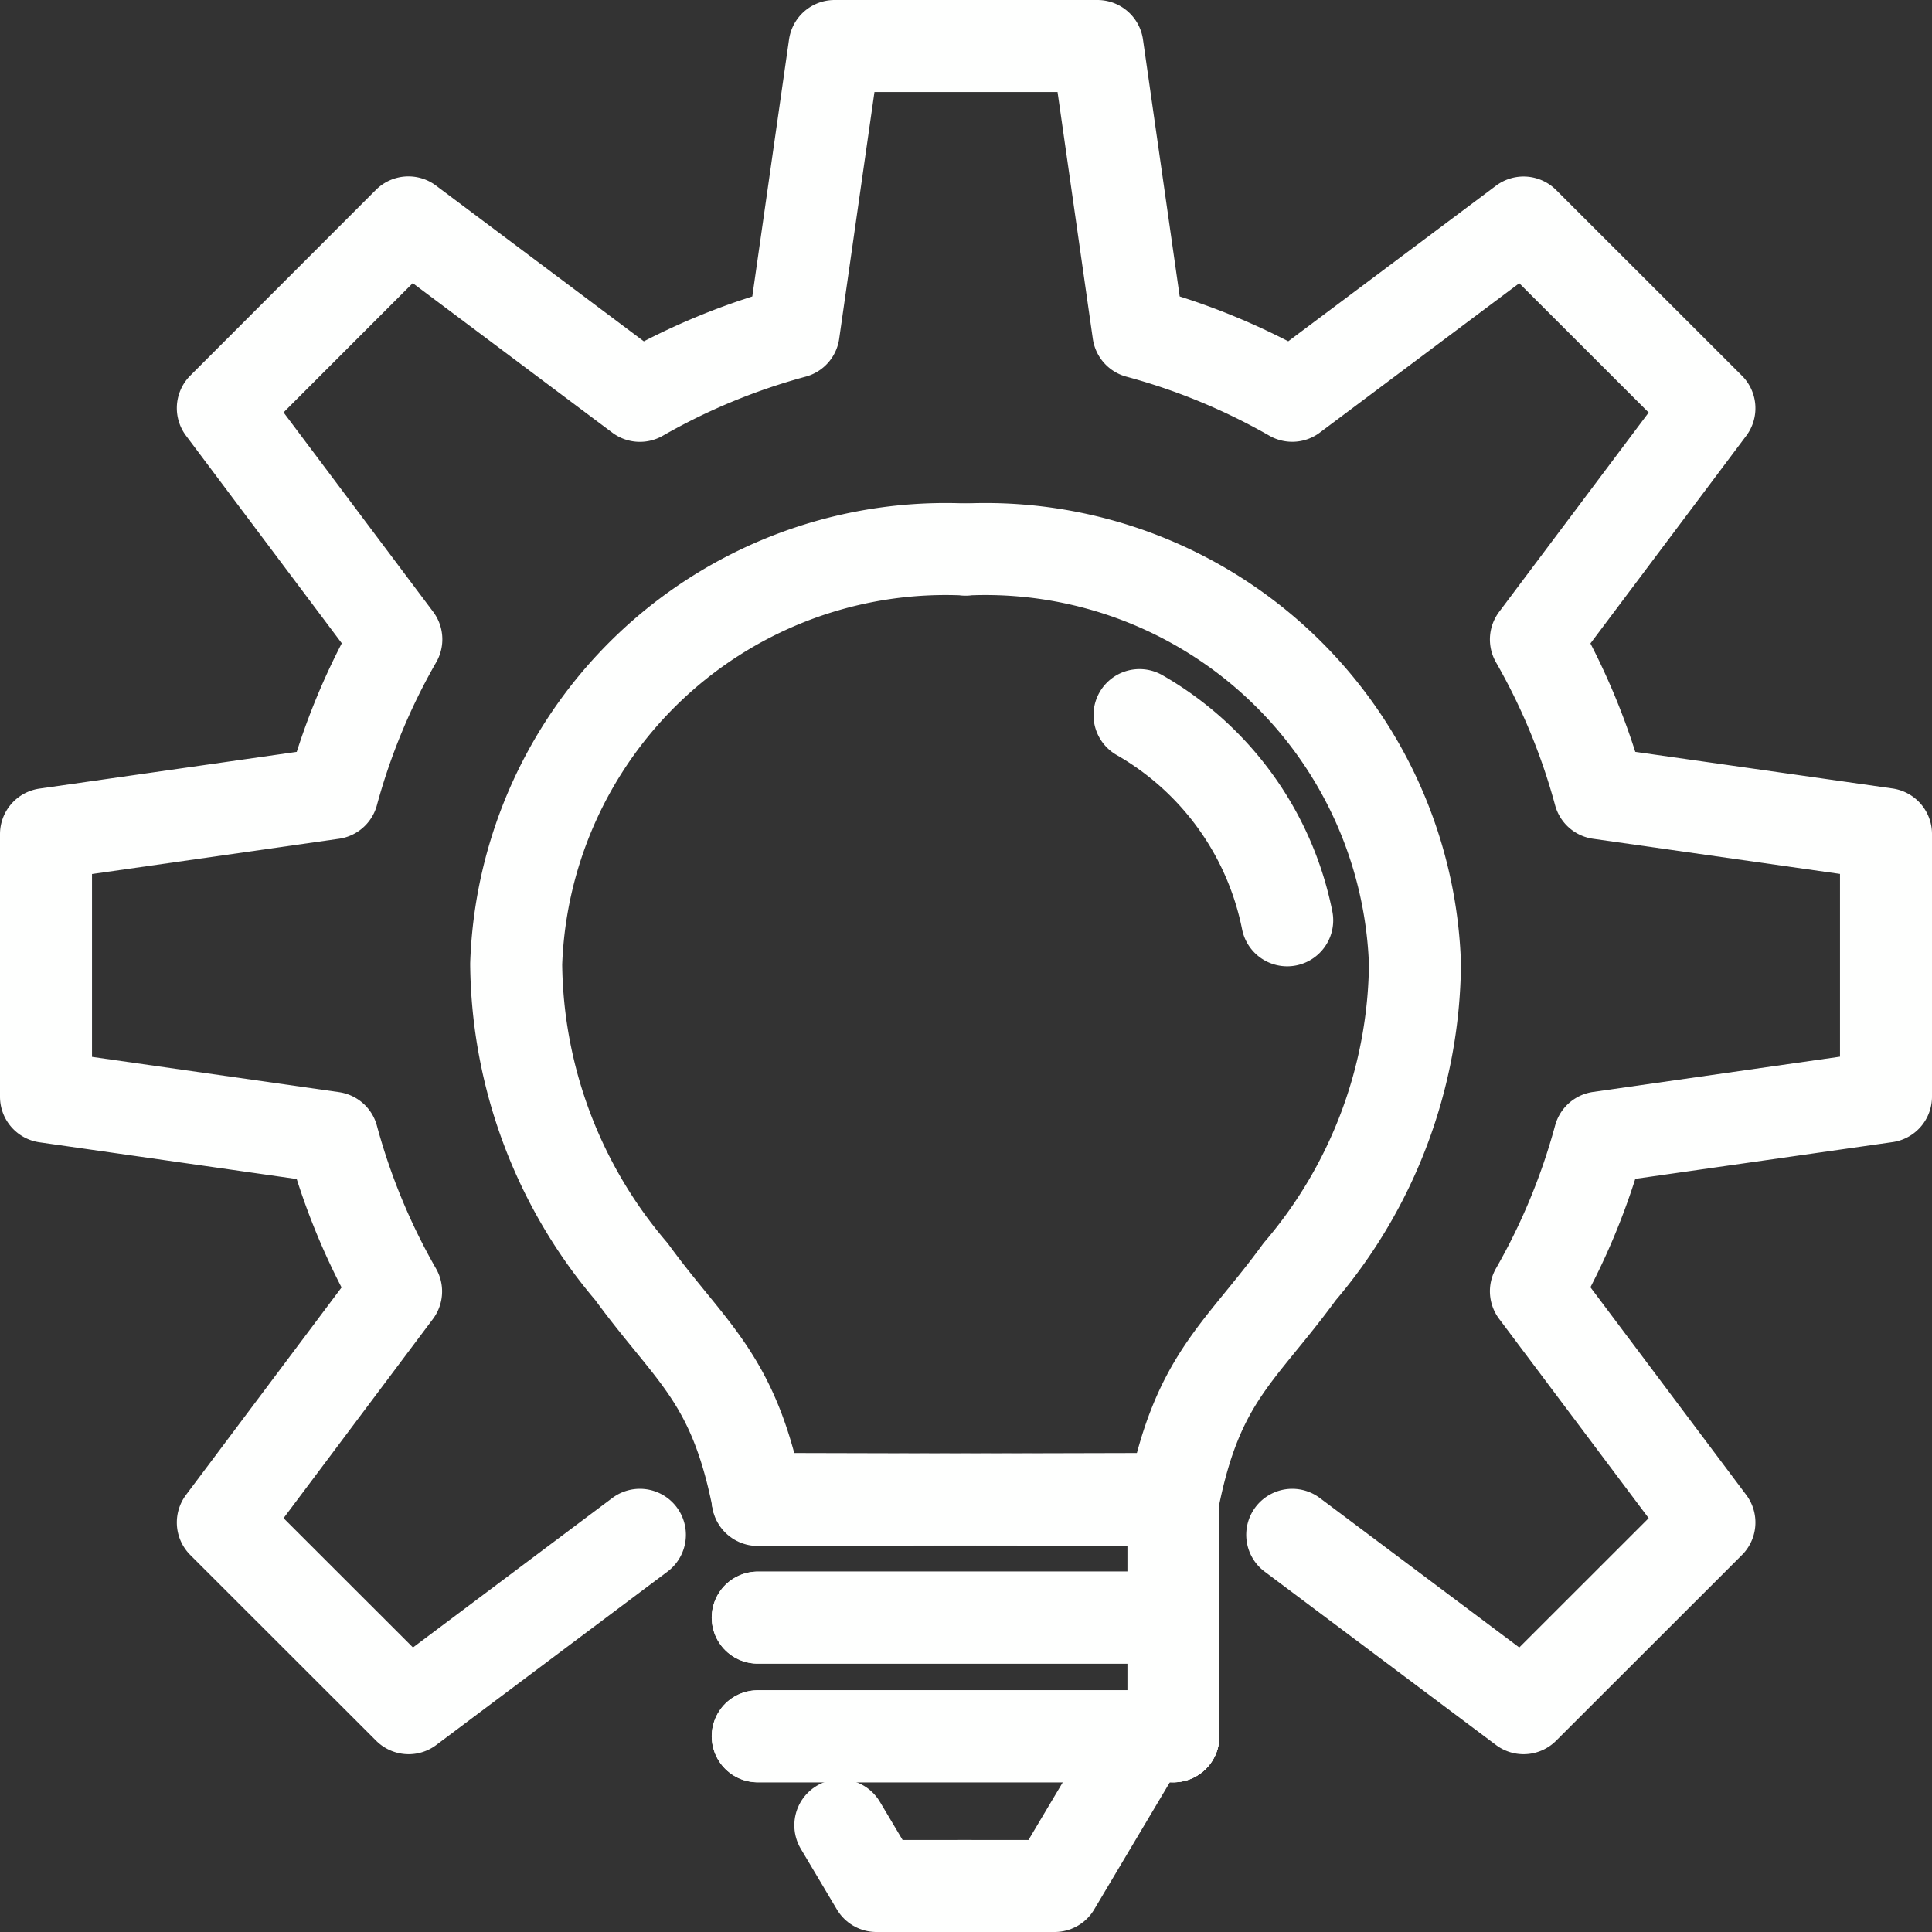 <?xml version="1.0" encoding="UTF-8"?> <svg xmlns="http://www.w3.org/2000/svg" width="31.5" height="31.5" viewBox="0 0 31.5 31.5"><rect x="0" y="0" width="31.5" height="31.5" fill="#333333" stroke="none"/><g id="Group_2841" data-name="Group 2841" transform="translate(-3.367 -3.367)"><path id="Path_25119" data-name="Path 25119" d="M24.436,28.391l3.772,2.827,3.03-3.028-2.829-3.77a10.627,10.627,0,0,0,1.037-2.507l4.671-.667V16.965L29.446,16.3a10.63,10.63,0,0,0-1.037-2.507l2.829-3.77-3.03-3.028L24.436,9.82a10.647,10.647,0,0,0-2.509-1.036L21.26,4.117H16.974l-.667,4.667A10.637,10.637,0,0,0,13.8,9.821L10.026,6.993,7,10.021l2.829,3.77A10.63,10.63,0,0,0,8.788,16.3l-4.671.667v4.282l4.671.667a10.627,10.627,0,0,0,1.037,2.507L7,28.19l3.03,3.028L13.8,28.391" transform="translate(0 0)" fill="none" stroke="#fefffe" stroke-linecap="round" stroke-linejoin="round" stroke-width="1.5"></path><path id="Path_25120" data-name="Path 25120" d="M74.776,71.993a7.007,7.007,0,0,0-7.327,6.759,7.84,7.84,0,0,0,1.88,5.016c.968,1.328,1.661,1.719,2.057,3.7" transform="translate(-55.666 -59.667)" fill="none" stroke="#fefffe" stroke-linecap="round" stroke-linejoin="round" stroke-width="1.5"></path><path id="Path_25121" data-name="Path 25121" d="M106.777,200h0l-6.777.017" transform="translate(-84.279 -172.194)" fill="none" stroke="#fefffe" stroke-linecap="round" stroke-linejoin="round" stroke-width="1.5"></path><line id="Line_398" data-name="Line 398" x2="6.777" transform="translate(15.721 29.741)" fill="none" stroke="#fefffe" stroke-linecap="round" stroke-linejoin="round" stroke-width="1.5"></line><line id="Line_399" data-name="Line 399" x1="6.777" transform="translate(15.721 31.676)" fill="none" stroke="#fefffe" stroke-linecap="round" stroke-linejoin="round" stroke-width="1.5"></line><path id="Path_25122" data-name="Path 25122" d="M130.085,232l-1.452,2.441h-1.565" transform="translate(-108.071 -200.324)" fill="none" stroke="#fefffe" stroke-linecap="round" stroke-linejoin="round" stroke-width="1.5"></path><path id="Path_25123" data-name="Path 25123" d="M151.431,94.322a4.977,4.977,0,0,1,2.408,3.346" transform="translate(-129.485 -79.296)" fill="none" stroke="#fefffe" stroke-linecap="round" stroke-linejoin="round" stroke-width="1.5"></path><path id="Path_25124" data-name="Path 25124" d="M128,71.993a7.007,7.007,0,0,1,7.327,6.759,7.84,7.84,0,0,1-1.88,5.016c-.968,1.328-1.661,1.719-2.057,3.7" transform="translate(-108.89 -59.667)" fill="none" stroke="#fefffe" stroke-linecap="round" stroke-linejoin="round" stroke-width="1.5"></path><path id="Path_25125" data-name="Path 25125" d="M100,200h0l6.777.017" transform="translate(-84.279 -172.194)" fill="none" stroke="#fefffe" stroke-linecap="round" stroke-linejoin="round" stroke-width="1.5"></path><line id="Line_400" data-name="Line 400" x1="6.777" transform="translate(15.721 29.741)" fill="none" stroke="#fefffe" stroke-linecap="round" stroke-linejoin="round" stroke-width="1.5"></line><line id="Line_401" data-name="Line 401" x2="6.777" transform="translate(15.721 31.676)" fill="none" stroke="#fefffe" stroke-linecap="round" stroke-linejoin="round" stroke-width="1.5"></line><line id="Line_402" data-name="Line 402" y2="3.87" transform="translate(22.499 27.806)" fill="none" stroke="#fefffe" stroke-linecap="round" stroke-linejoin="round" stroke-width="1.5"></line><path id="Path_25126" data-name="Path 25126" d="M113.288,244.99h-1.565l-.589-.99" transform="translate(-94.066 -210.873)" fill="none" stroke="#fefffe" stroke-linecap="round" stroke-linejoin="round" stroke-width="1.5"></path></g></svg> 